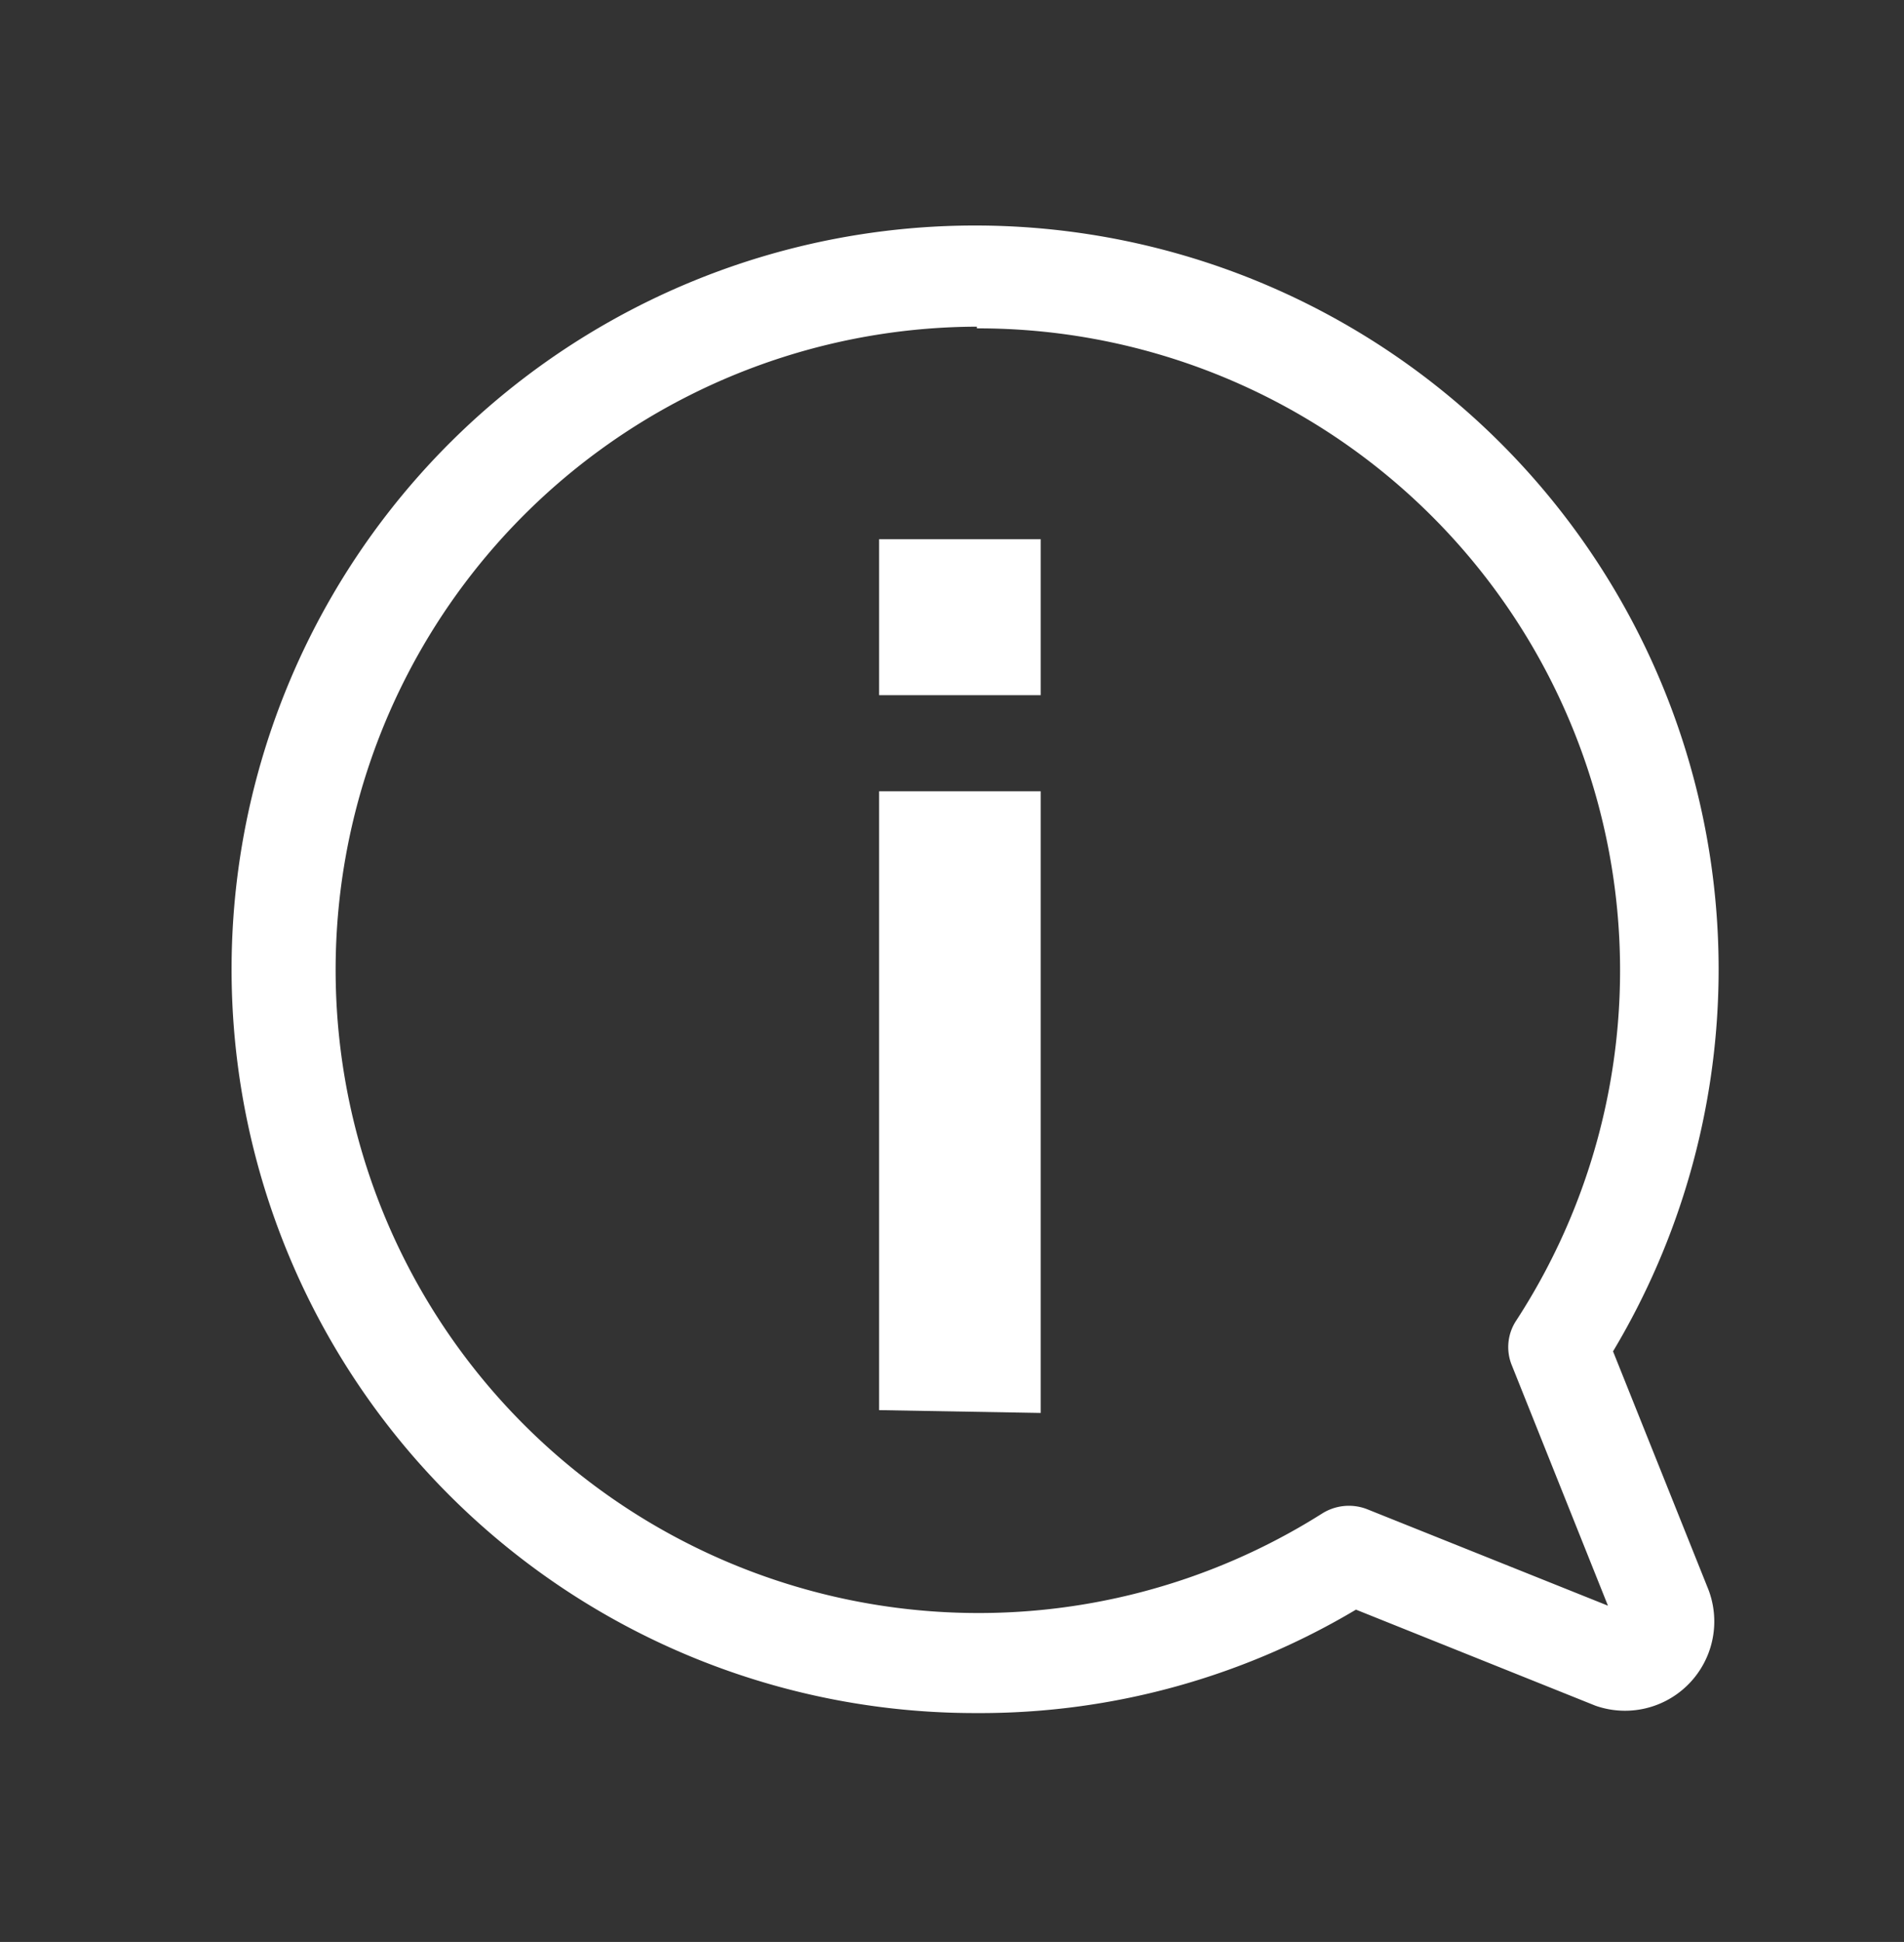 <?xml version="1.0" encoding="UTF-8"?>
<svg xmlns="http://www.w3.org/2000/svg" id="Ebene_1" data-name="Ebene 1" viewBox="0 0 33.7 34.36">
  <rect x="0" y="0" width="33.7" height="34.36" fill="#333333" stroke="none"/>
  <defs>
    <style>.cls-1{fill:#fff;}</style>
  </defs>
  <path class="cls-1" d="M15.56,12.3V9.54h2.86V12.3Zm0,12.65V14h2.86V25Z"></path>
  <path class="cls-1" d="M17.29,30.31a13.16,13.16,0,1,1,11.26-6.4l1.69,4.22a1.58,1.58,0,0,1-2,2.05L24,28.48A13,13,0,0,1,17.29,30.31Zm11.32-1.53h0Zm-11.32-23a11.38,11.38,0,1,0,6.11,21,.89.89,0,0,1,.79-.08l4.27,1.71-1.7-4.25a.85.85,0,0,1,.08-.8A11.36,11.36,0,0,0,17.29,5.81Z"></path>
</svg>
